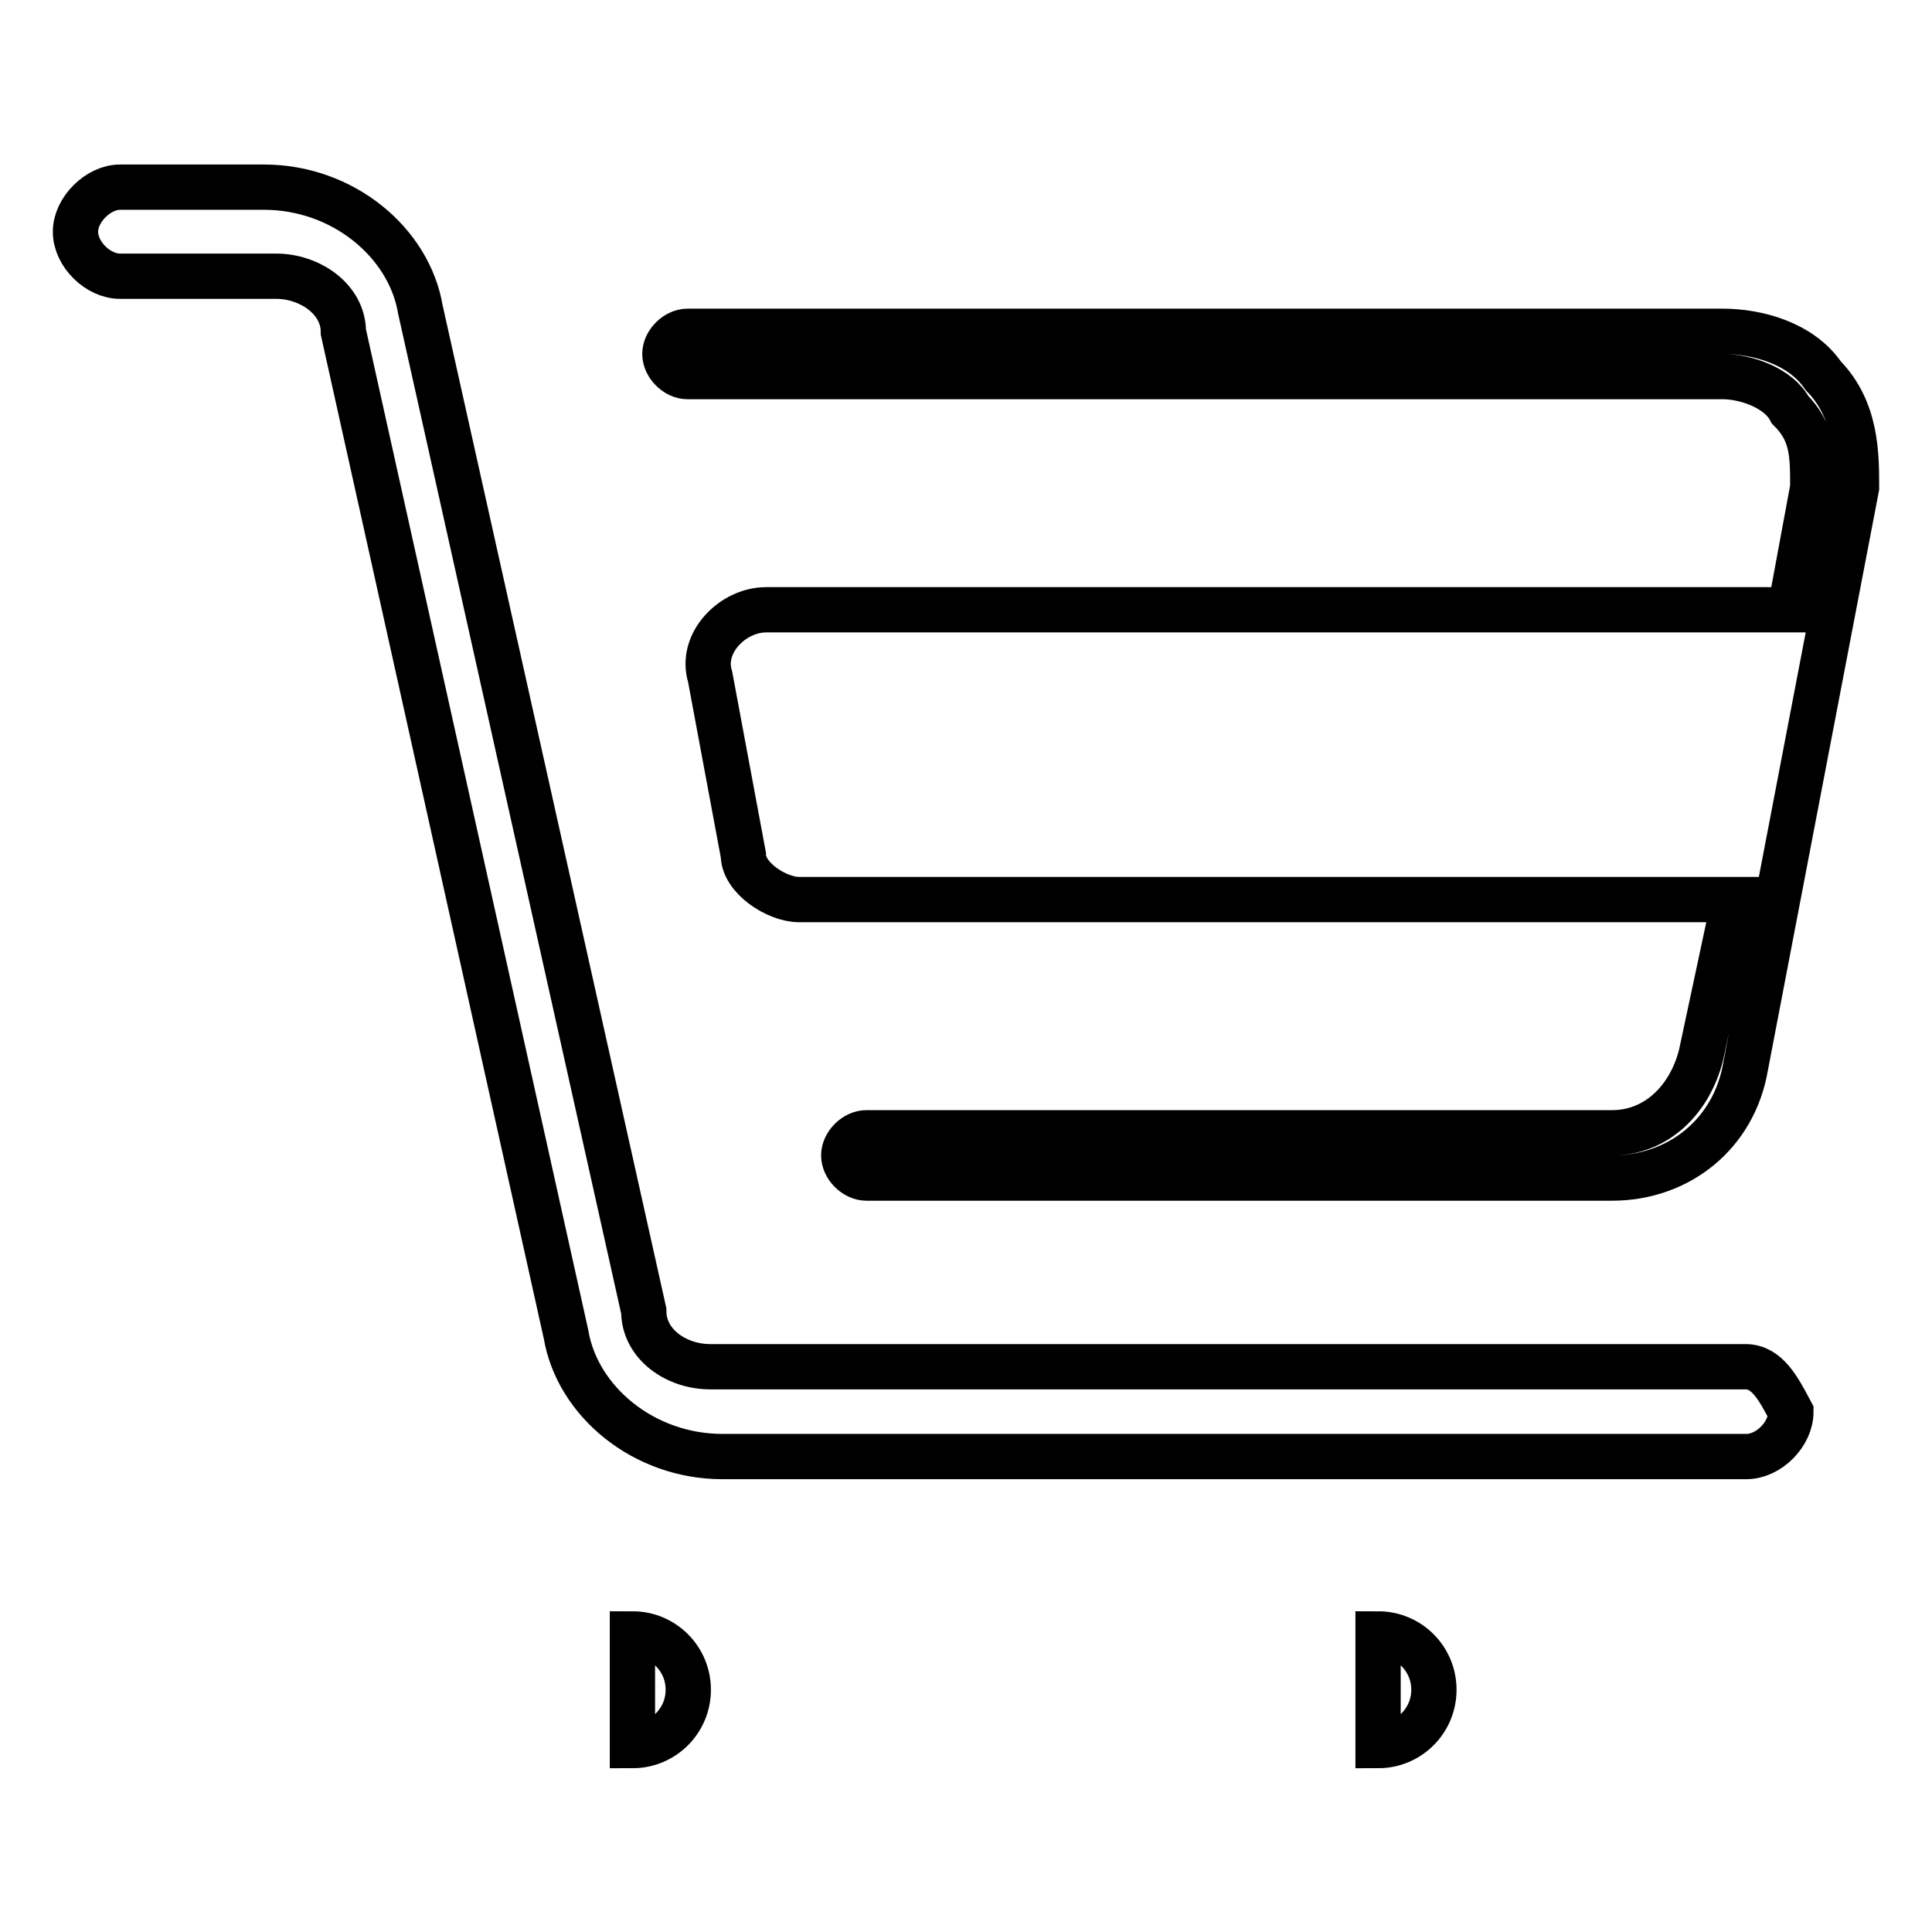 <?xml version="1.0" encoding="utf-8"?>
<!-- Svg Vector Icons : http://www.onlinewebfonts.com/icon -->
<!DOCTYPE svg PUBLIC "-//W3C//DTD SVG 1.1//EN" "http://www.w3.org/Graphics/SVG/1.1/DTD/svg11.dtd">
<svg version="1.1" xmlns="http://www.w3.org/2000/svg" xmlns:xlink="http://www.w3.org/1999/xlink" x="0px" y="0px" viewBox="0 0 256 256" enable-background="new 0 0 256 256" xml:space="preserve">
<g><g><path stroke-width="6" fill-opacity="0" stroke="#000000"  d="M241.6,49.8c-3-4.4-8.9-5.9-13.3-5.9H91.1c-1.5,0-3,1.5-3,3c0,1.5,1.5,3,3,3h137.2c3,0,7.4,1.5,8.9,4.4c3,3,3,5.9,3,10.3l-3,16.2H101.5c-4.4,0-8.8,4.4-7.4,8.9l4.4,23.6c0,3,4.4,5.9,7.4,5.9h123.9l-4.4,20.6c-1.5,5.9-5.9,10.3-11.8,10.3h-98.8c-1.5,0-3,1.5-3,3c0,1.5,1.5,3,3,3h98.8c8.9,0,16.2-5.9,17.7-14.8L246,64.6C246,60.2,246,54.3,241.6,49.8z"/><path stroke-width="6" fill-opacity="0" stroke="#000000"  d="M231.3,181.1H94.1l0,0c-4.4,0-8.8-2.9-8.8-7.4L55.7,41c-1.5-8.9-10.3-16.2-20.7-16.2H15.9c-2.9,0-5.9,3-5.9,5.9c0,3,3,5.9,5.9,5.9h20.7c4.4,0,8.9,3,8.9,7.4l29.5,132.8c1.5,8.9,10.3,16.2,20.7,16.2l0,0h135.7c3,0,5.9-3,5.9-5.9C235.7,184.1,234.2,181.1,231.3,181.1z"/><path stroke-width="6" fill-opacity="0" stroke="#000000"  d="M83.8,216.5c4.1,0,7.4,3.3,7.4,7.4s-3.3,7.4-7.4,7.4V216.5z"/><path stroke-width="6" fill-opacity="0" stroke="#000000"  d="M182.6,216.5c4.1,0,7.4,3.3,7.4,7.4s-3.3,7.4-7.4,7.4l0,0V216.5z"/></g></g>
</svg>